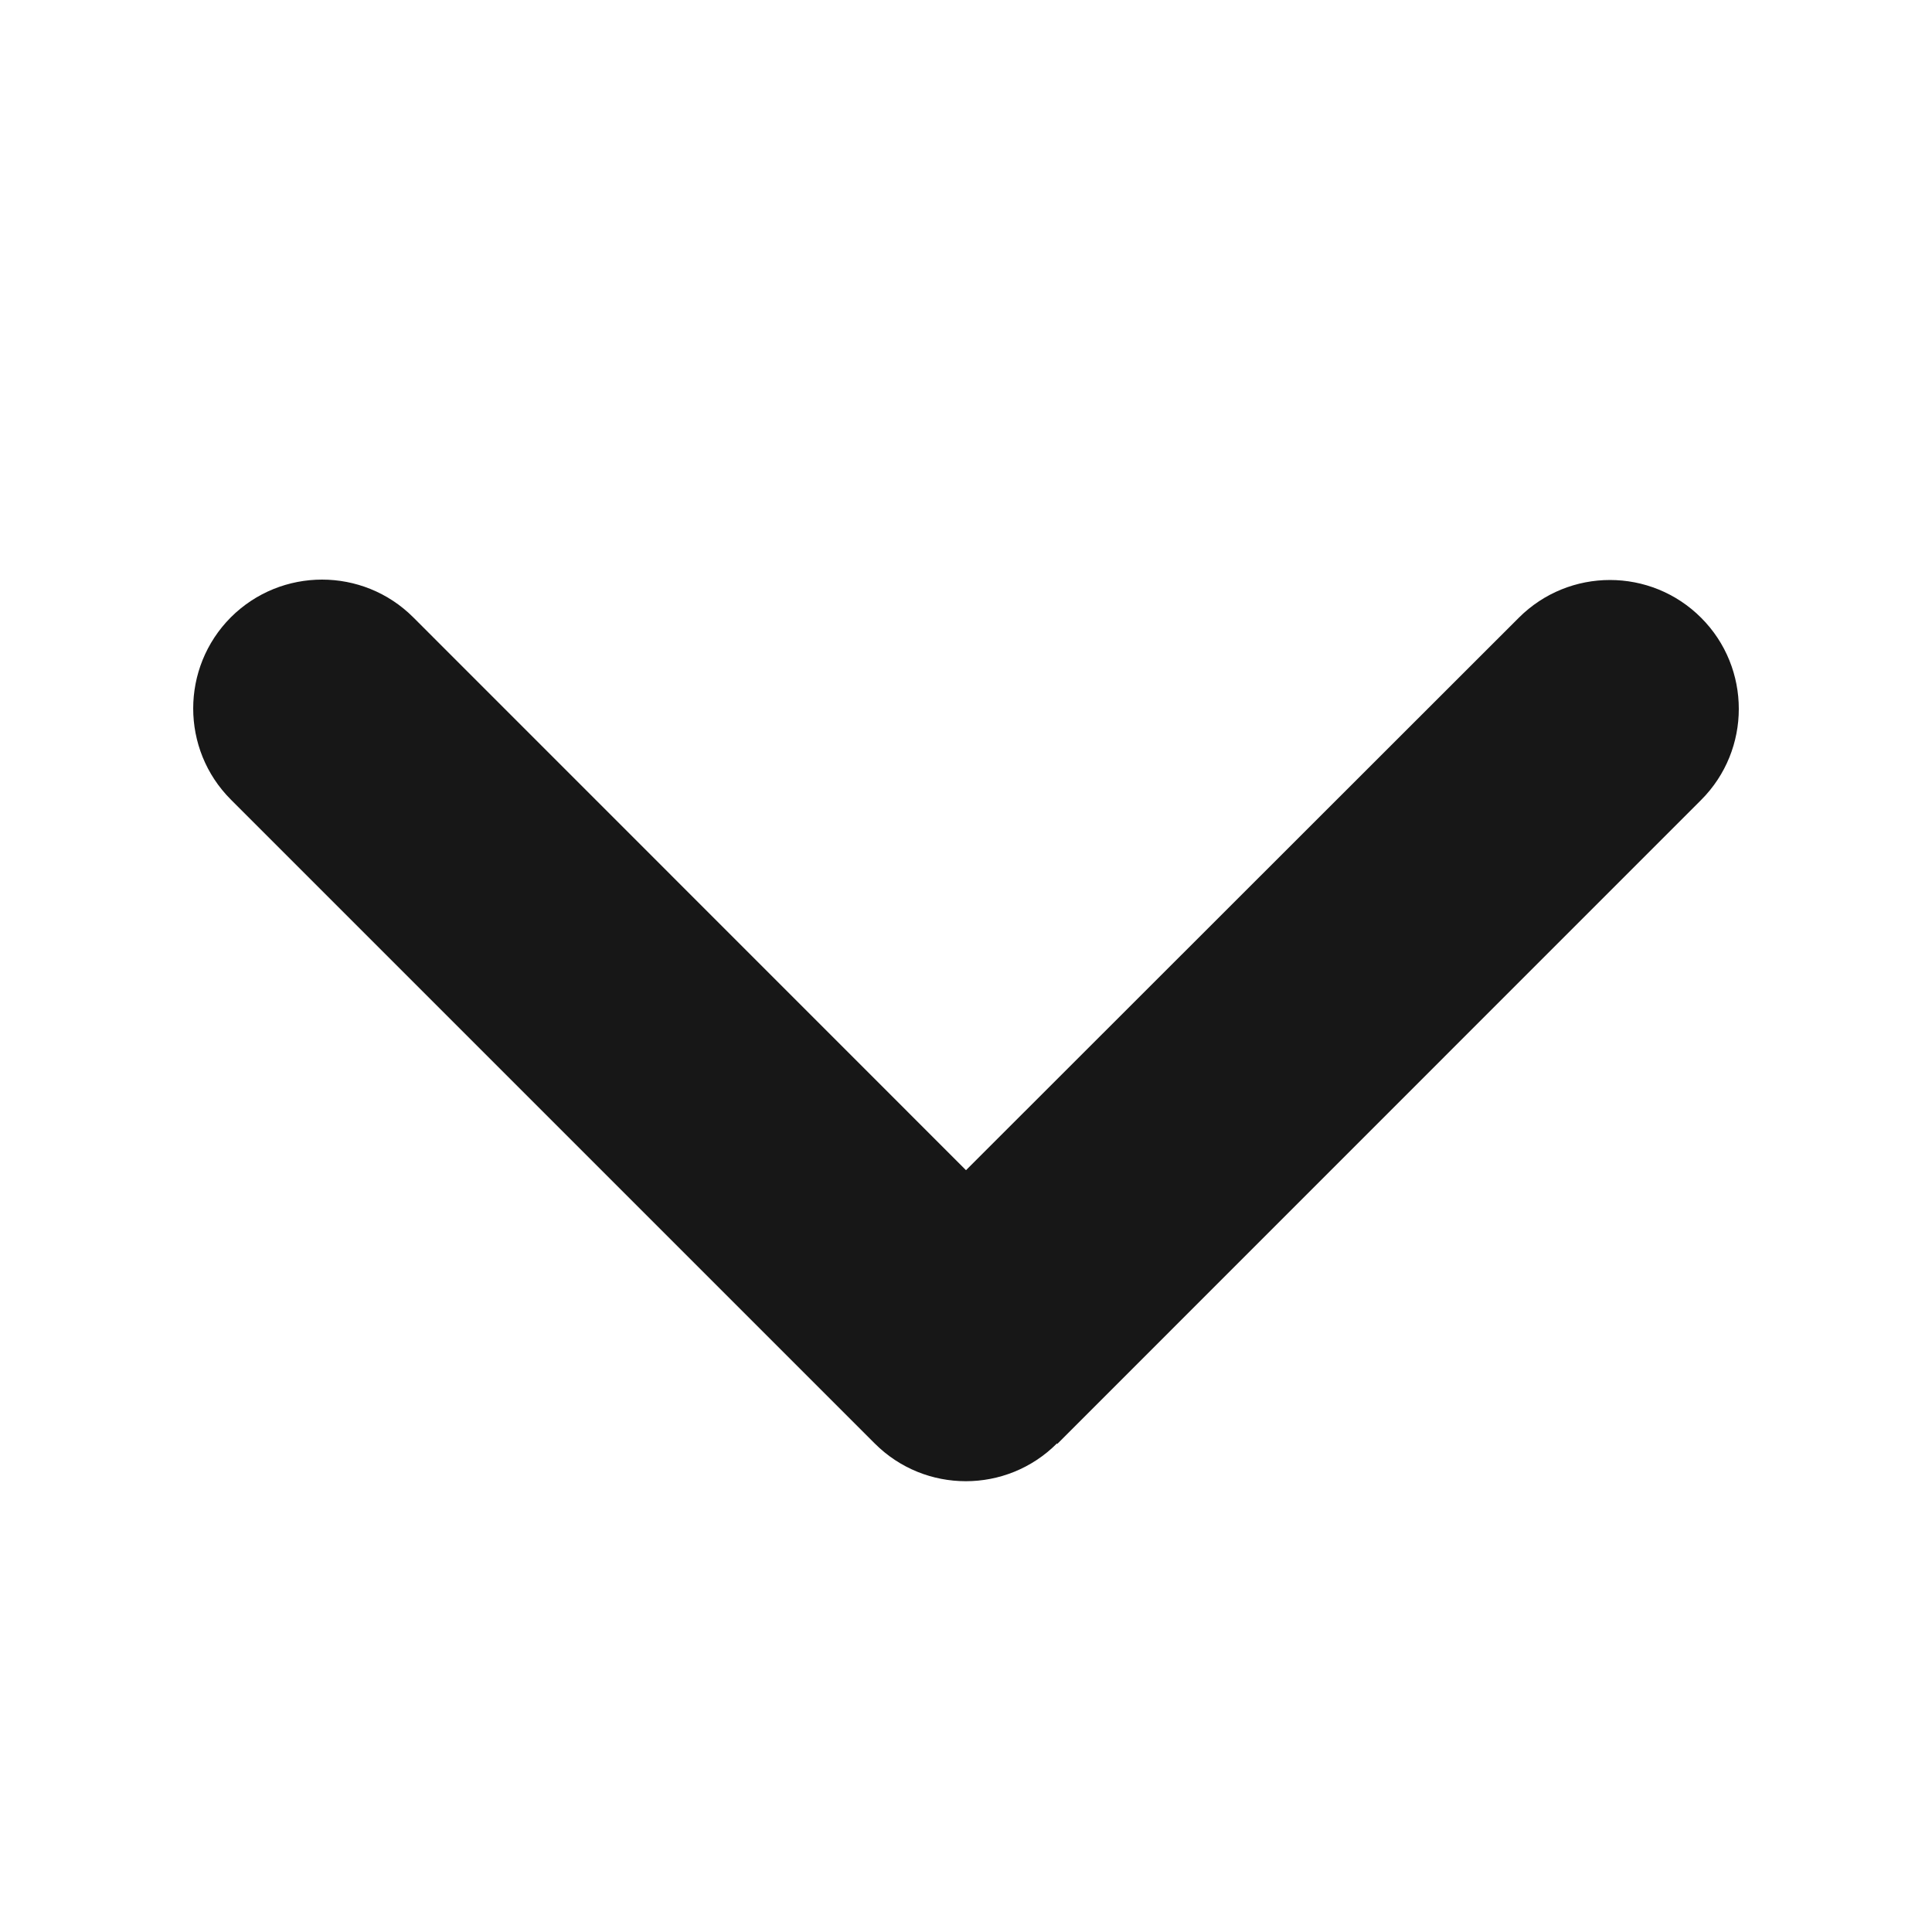 <svg width="16" height="16" viewBox="0 0 16 16" fill="none" xmlns="http://www.w3.org/2000/svg">
<g id="Icon">
<path id="Union" d="M8.753 11.954C8.337 12.371 7.66 12.371 7.244 11.954L1.912 6.622C1.496 6.206 1.496 5.529 1.912 5.112C2.329 4.696 3.005 4.696 3.422 5.112L8 9.691L12.578 5.116C12.995 4.699 13.671 4.699 14.088 5.116C14.504 5.532 14.504 6.209 14.088 6.625L8.756 11.958L8.753 11.954Z" fill="#171717"/>
</g>
</svg>
